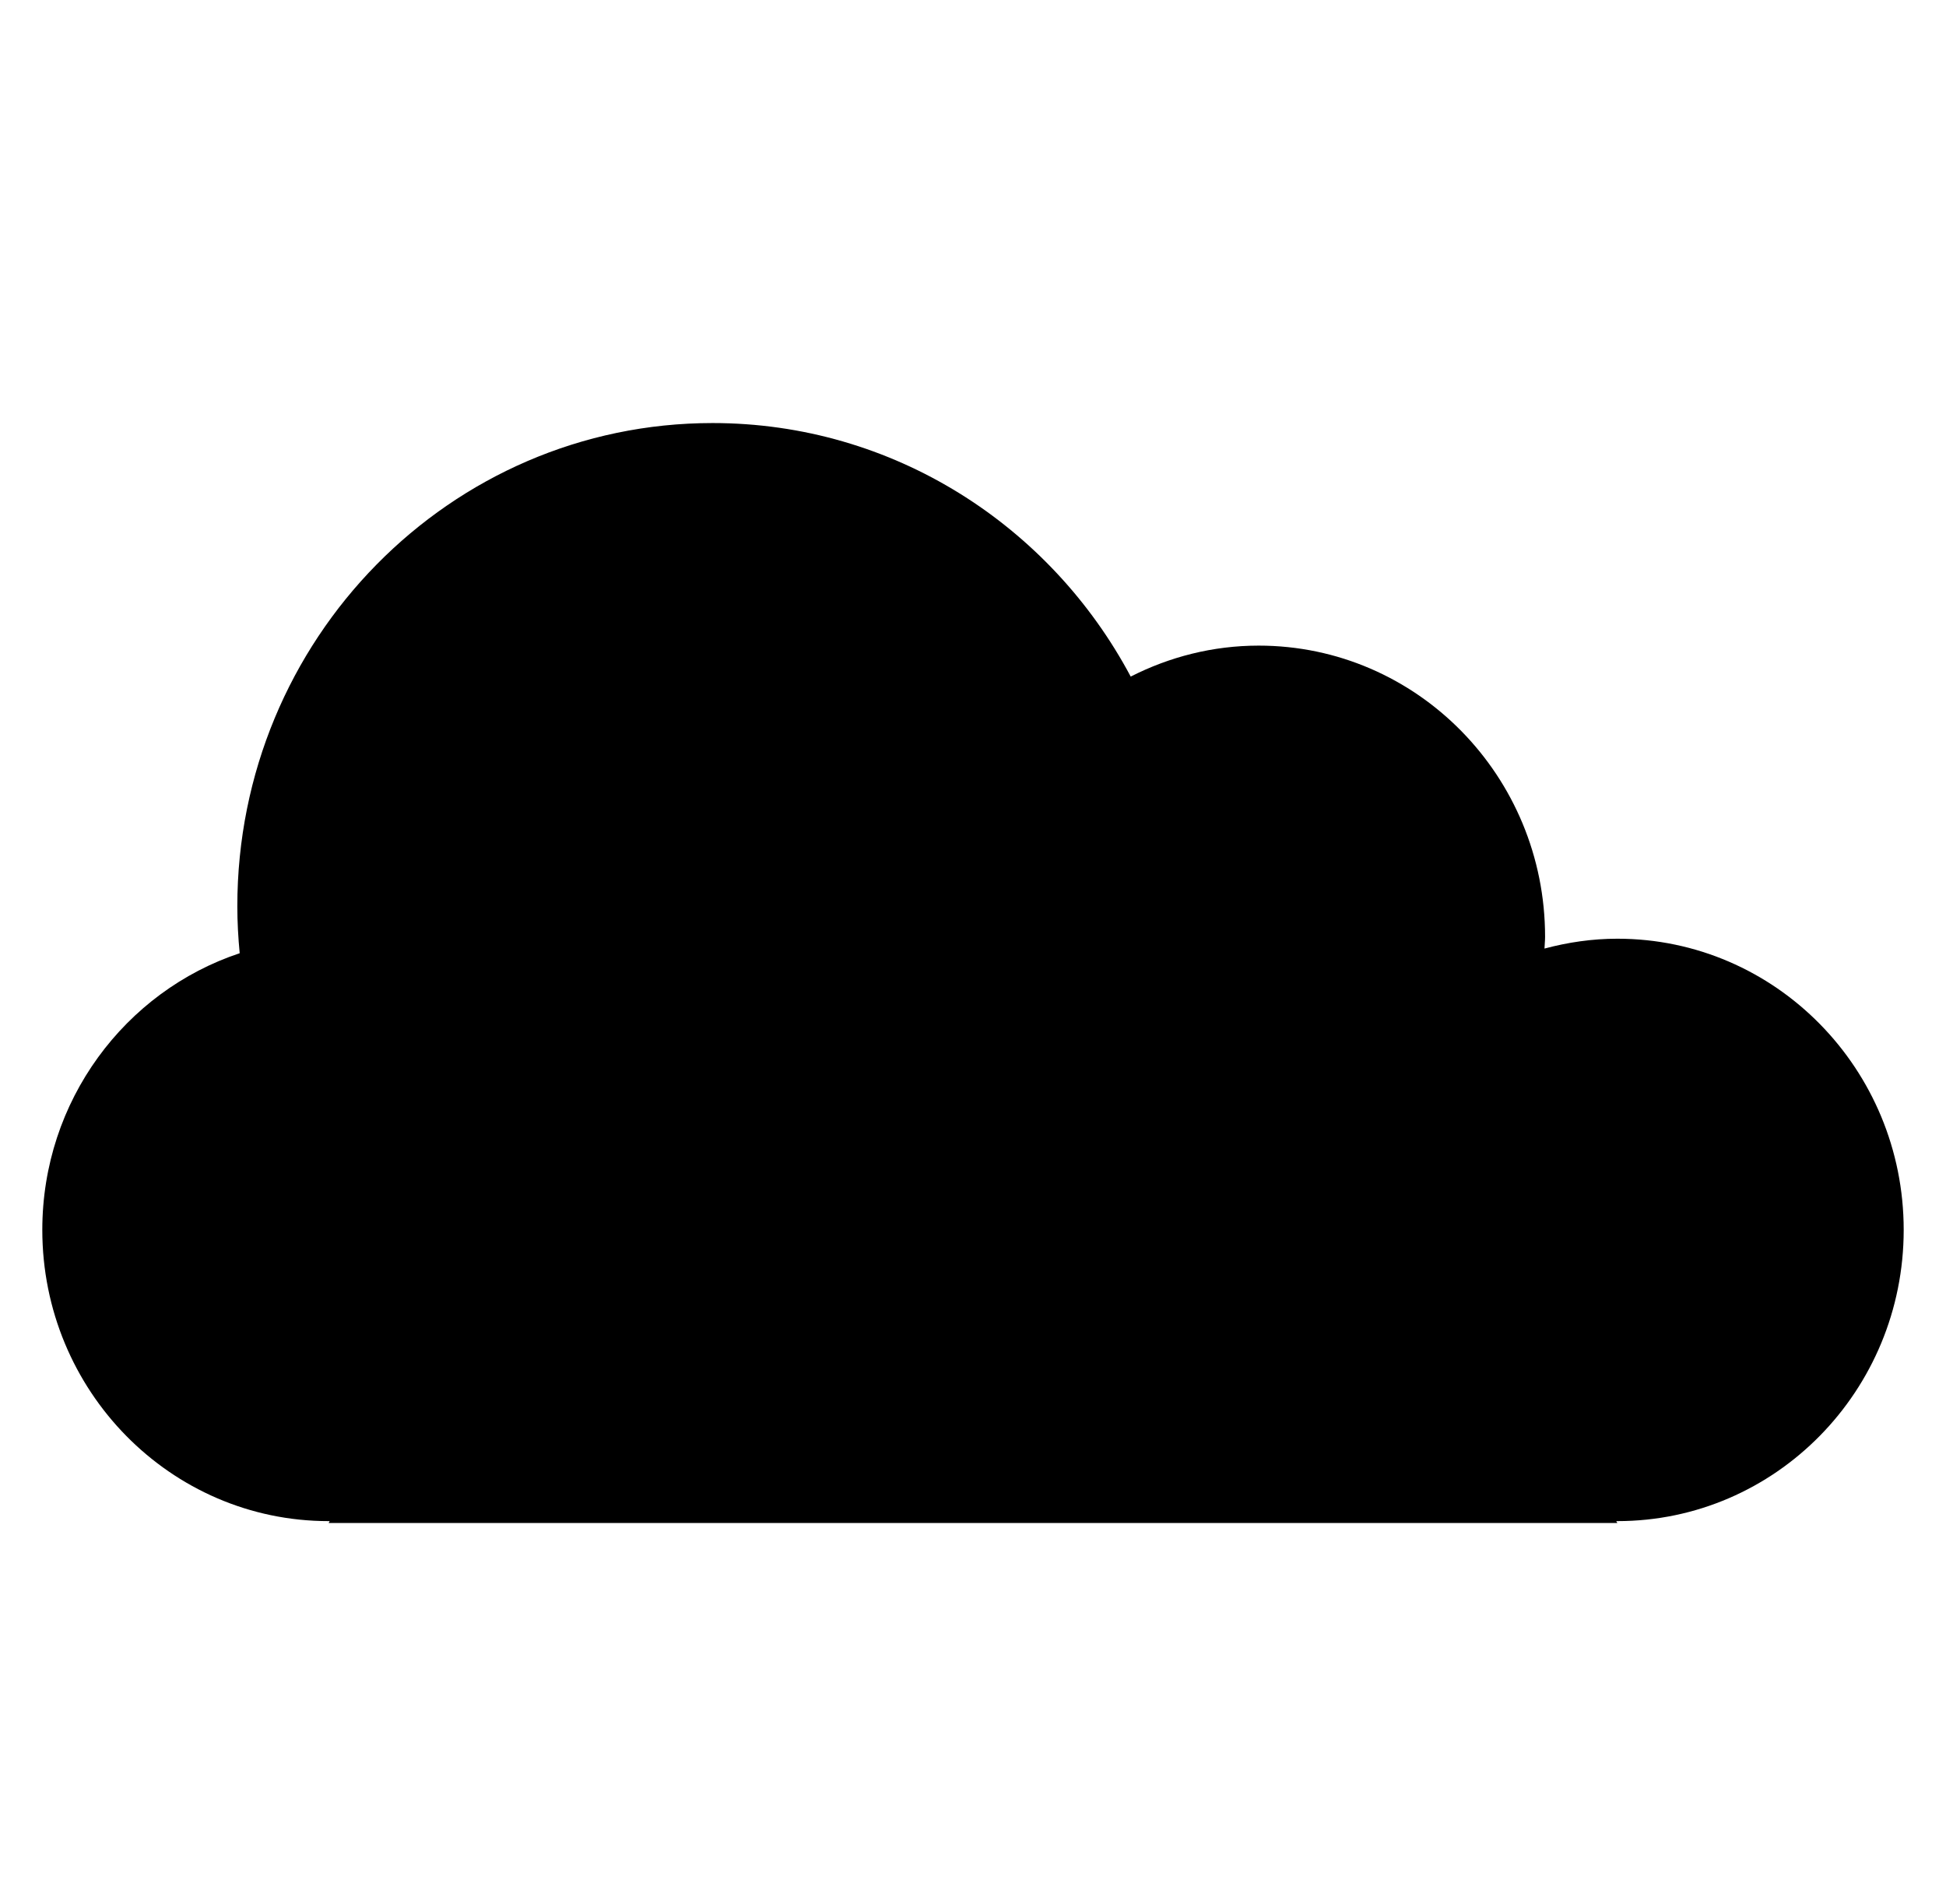 <svg width="46" height="45" viewBox="0 0 46 45" fill="none" xmlns="http://www.w3.org/2000/svg">
<g clip-path="url(#clip0_3608_19149)">
<path d="M38.231 22.189C37.635 22.189 37.06 22.275 36.509 22.422C36.512 22.329 36.523 22.238 36.523 22.144C36.523 18.343 33.492 15.261 29.753 15.261C28.665 15.261 27.64 15.529 26.728 15.993C24.828 12.424 21.115 10 16.844 10C10.64 10 5.61 15.114 5.61 21.423C5.61 21.797 5.631 22.167 5.666 22.532C2.958 23.432 1 26.018 1 29.072C1 32.874 4.031 35.956 7.769 35.956C7.777 35.956 7.785 35.954 7.793 35.954L7.769 36H38.231L38.205 35.954C38.214 35.954 38.222 35.956 38.231 35.956C41.97 35.956 45 32.874 45 29.072C45 25.27 41.969 22.189 38.23 22.189H38.231V22.189Z" fill="black"/>
</g>
<defs>
<clipPath id="clip0_3608_19149">
<rect width="44" height="26" fill="white" transform="translate(1 10)"/>
</clipPath>
</defs>
</svg>
